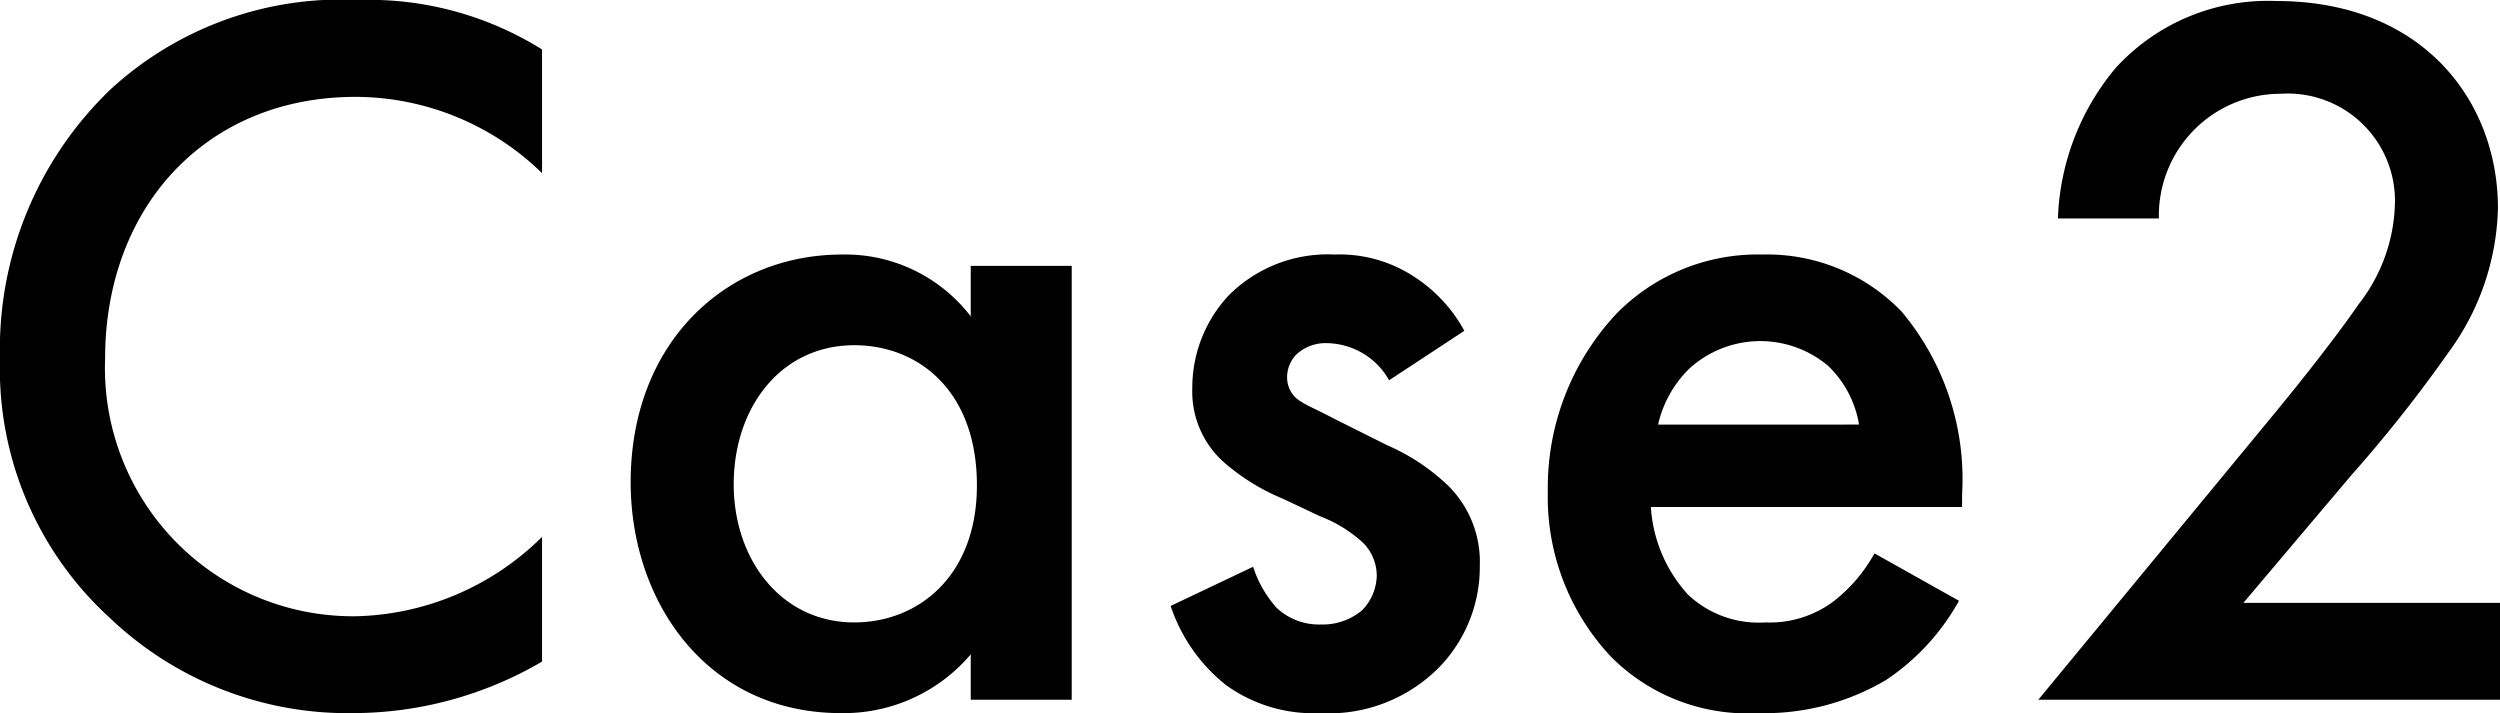 <svg xmlns="http://www.w3.org/2000/svg" width="72.78" height="20.76" viewBox="0 0 72.78 20.76">
  <path id="Case2" d="M143.82,10.07a9.509,9.509,0,0,0-5.34-1.44,9.91,9.91,0,0,0-7.23,2.61,10.47,10.47,0,0,0-3.21,7.83,9.811,9.811,0,0,0,3.21,7.56,10.025,10.025,0,0,0,7.08,2.76,10.919,10.919,0,0,0,5.49-1.5V24.26a7.941,7.941,0,0,1-5.4,2.31,7.224,7.224,0,0,1-7.32-7.5c0-4.41,2.94-7.62,7.29-7.62a7.8,7.8,0,0,1,5.43,2.22Zm12.48,7.77a4.6,4.6,0,0,0-3.75-1.8c-3.33,0-6.15,2.52-6.15,6.63,0,3.48,2.22,6.72,6.12,6.72a4.85,4.85,0,0,0,3.78-1.71V29h2.94V16.37H156.3Zm-3.39.84c1.86,0,3.57,1.32,3.57,4.08,0,2.64-1.71,3.99-3.57,3.99-2.13,0-3.51-1.83-3.51-4.02C149.4,20.48,150.78,18.68,152.91,18.68Zm17.76-.42a4.337,4.337,0,0,0-1.44-1.56,3.952,3.952,0,0,0-2.34-.66,4.07,4.07,0,0,0-3.09,1.2,3.944,3.944,0,0,0-1.05,2.7,2.754,2.754,0,0,0,.9,2.13,6.23,6.23,0,0,0,1.74,1.08l1.08.51a3.874,3.874,0,0,1,1.26.78,1.362,1.362,0,0,1,.39.96,1.49,1.49,0,0,1-.42.99,1.77,1.77,0,0,1-1.2.42,1.8,1.8,0,0,1-1.29-.48,3.324,3.324,0,0,1-.69-1.2l-2.4,1.14a4.922,4.922,0,0,0,1.62,2.31,4.348,4.348,0,0,0,2.73.81,4.51,4.51,0,0,0,3.54-1.41,4.194,4.194,0,0,0,1.11-2.88,3.117,3.117,0,0,0-.93-2.34,6.061,6.061,0,0,0-1.77-1.17l-1.5-.75c-.63-.33-.81-.39-.99-.51a.808.808,0,0,1-.42-.72.952.952,0,0,1,.27-.66,1.246,1.246,0,0,1,.9-.33,2.115,2.115,0,0,1,1.8,1.08Zm11.94,6.48a4.562,4.562,0,0,1-1.17,1.38,3.1,3.1,0,0,1-2.01.63,3,3,0,0,1-2.25-.81,4.174,4.174,0,0,1-1.08-2.55h9.06v-.36a7.584,7.584,0,0,0-1.77-5.34,5.438,5.438,0,0,0-4.05-1.65,5.754,5.754,0,0,0-4.23,1.71,7.4,7.4,0,0,0-2.01,5.19,6.779,6.779,0,0,0,1.86,4.83,5.6,5.6,0,0,0,4.26,1.62,6.948,6.948,0,0,0,3.72-.96,6.622,6.622,0,0,0,2.13-2.31Zm-6.3-3.75a3.31,3.31,0,0,1,.9-1.62,3.066,3.066,0,0,1,4.05-.09,3.055,3.055,0,0,1,.9,1.71Zm24.51,5.19h-7.47l3.12-3.69a40.669,40.669,0,0,0,2.85-3.6,7.37,7.37,0,0,0,1.44-4.2c0-3.12-2.19-6.03-6.45-6.03a6,6,0,0,0-4.68,1.95,7.209,7.209,0,0,0-1.68,4.38h2.94a3.545,3.545,0,0,1,3.54-3.63,3.122,3.122,0,0,1,3.33,3.24,4.948,4.948,0,0,1-1.05,2.88c-.66.96-1.71,2.28-2.4,3.12L187.38,29h13.44Z" transform="translate(-128.04 -8.63)"/>
</svg>
